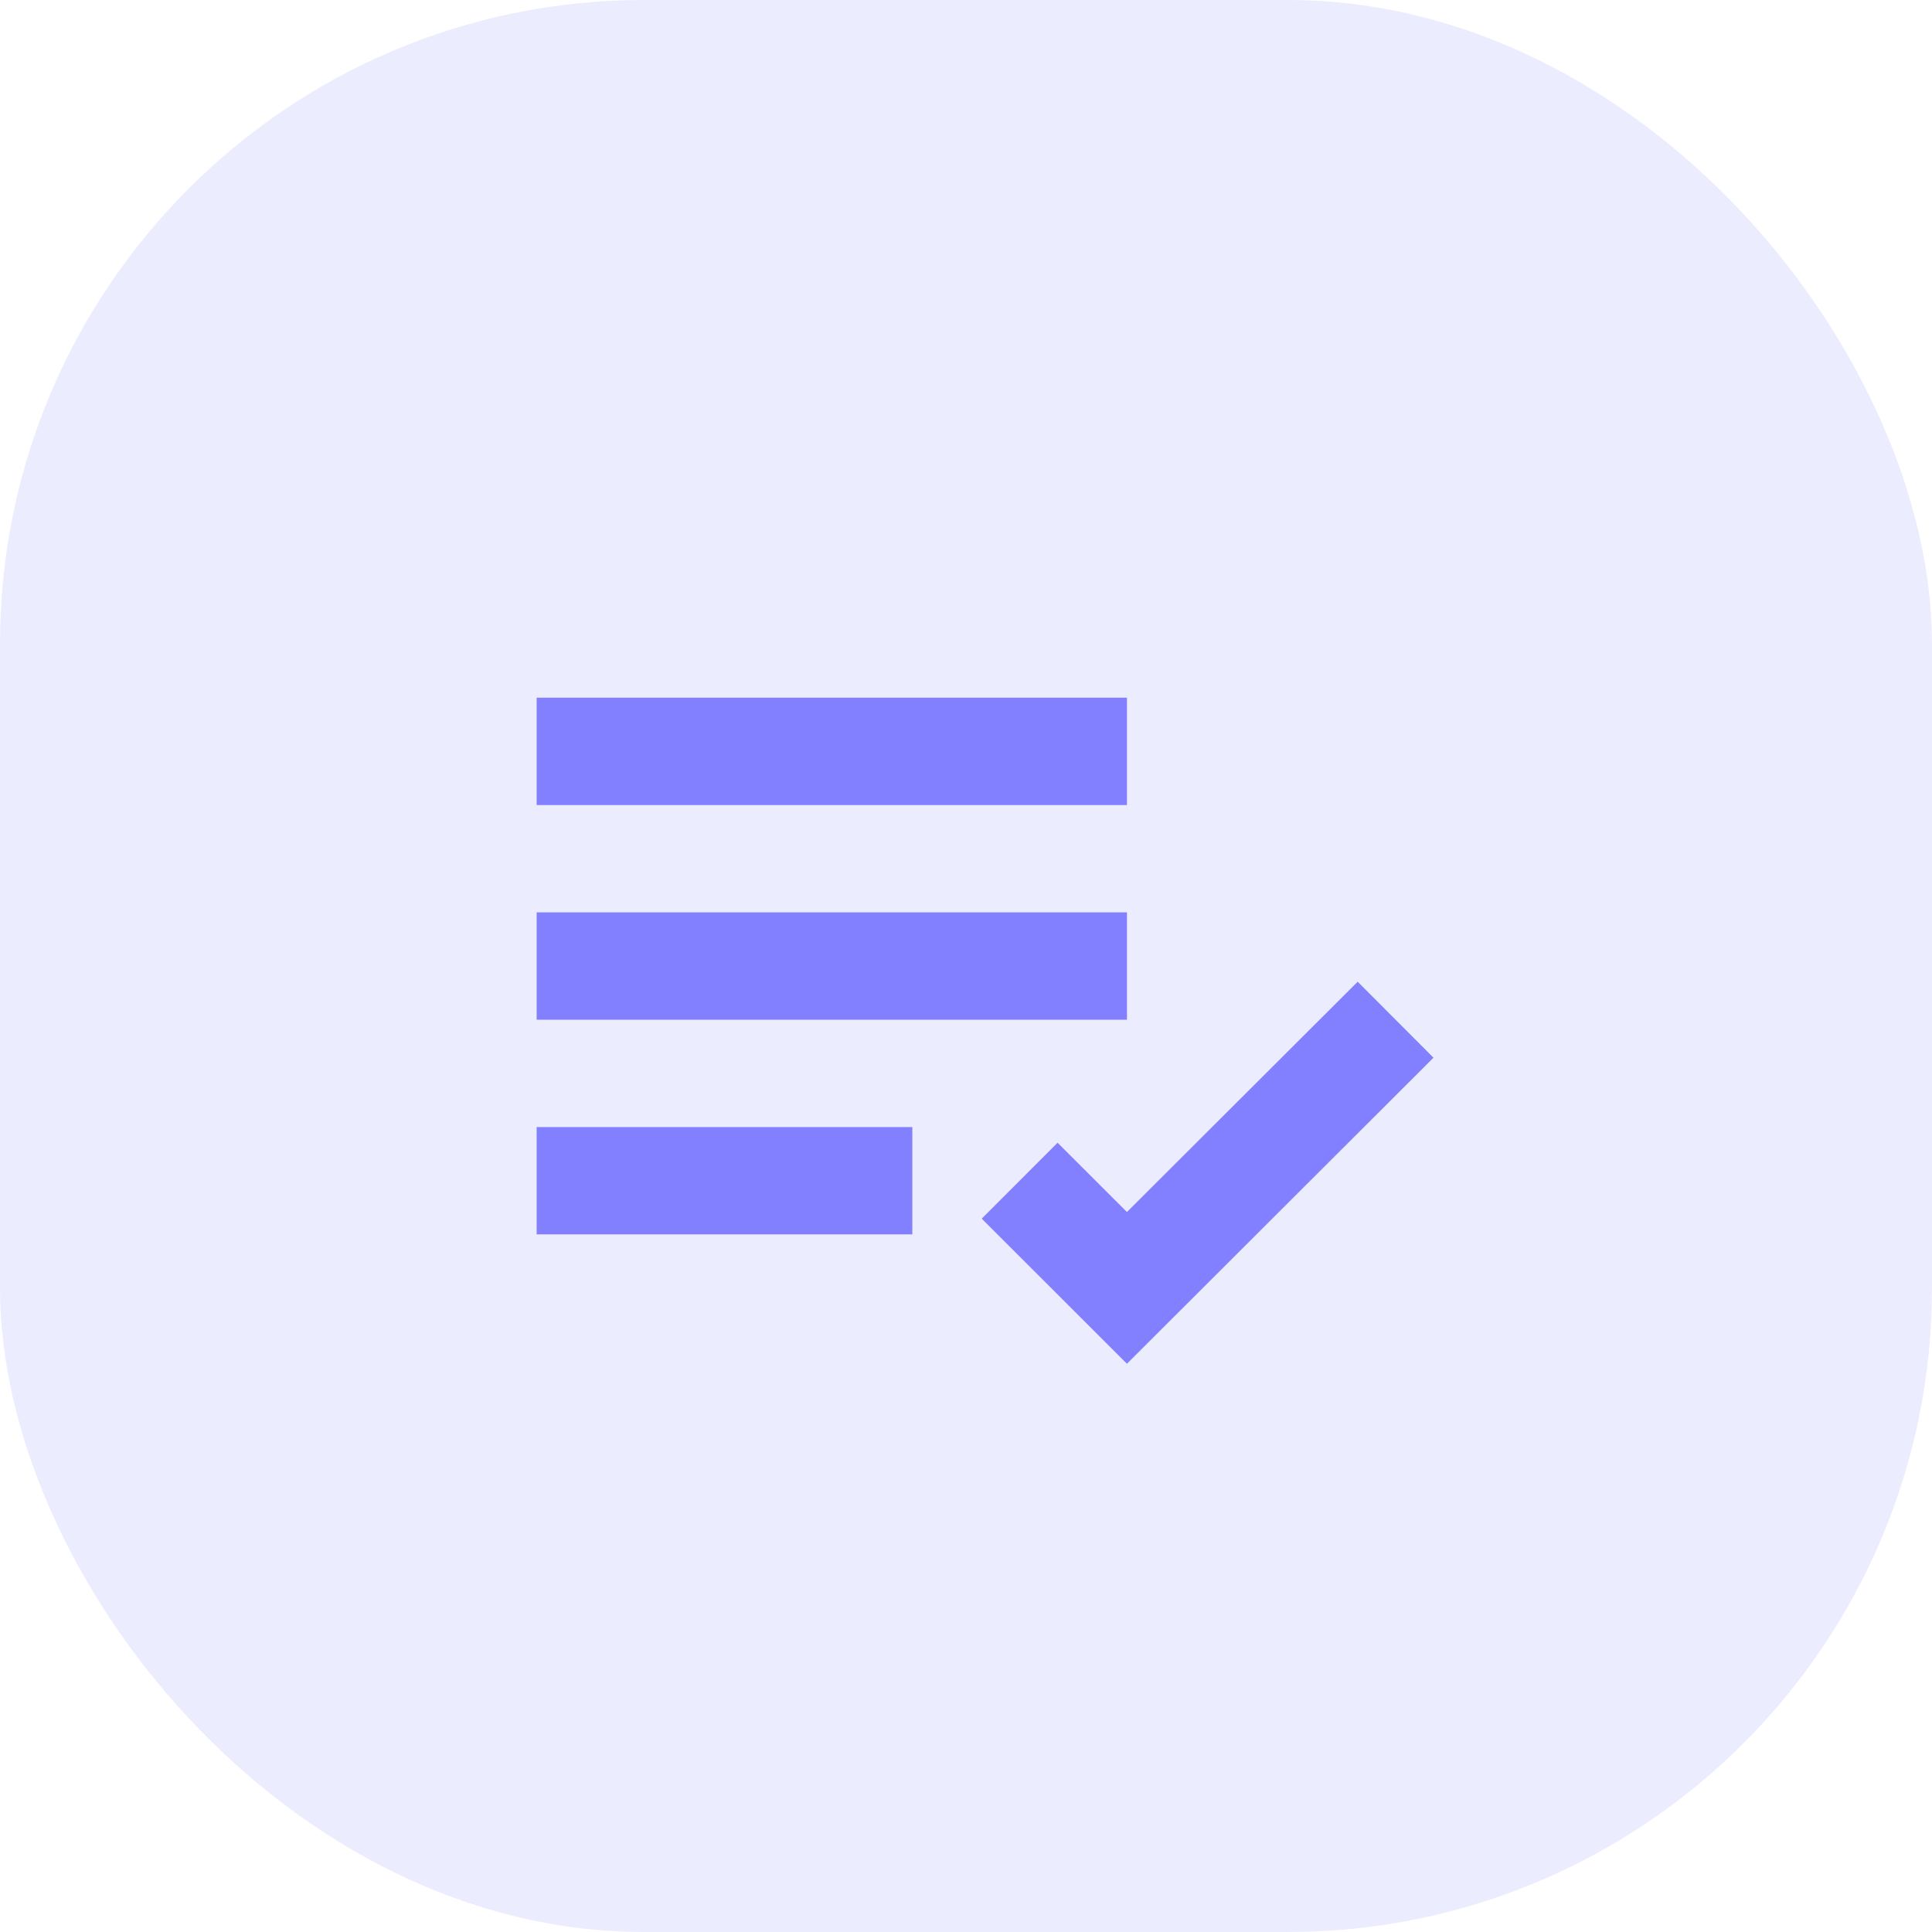 <?xml version="1.0" encoding="UTF-8"?> <svg xmlns="http://www.w3.org/2000/svg" width="60" height="60" viewBox="0 0 60 60" fill="none"><rect width="60" height="60" rx="20" fill="#8280FF" fill-opacity="0.15"></rect><path d="M16.666 21.668H34.999V25.001H16.666V21.668ZM16.666 28.335H34.999V31.668H16.666V28.335ZM16.666 35.001H28.333V38.335H16.666V35.001ZM42.164 30.488L34.998 37.64L32.844 35.488L30.488 37.846L34.998 42.353L44.518 32.848L42.164 30.488Z" fill="#8280FF"></path></svg> 